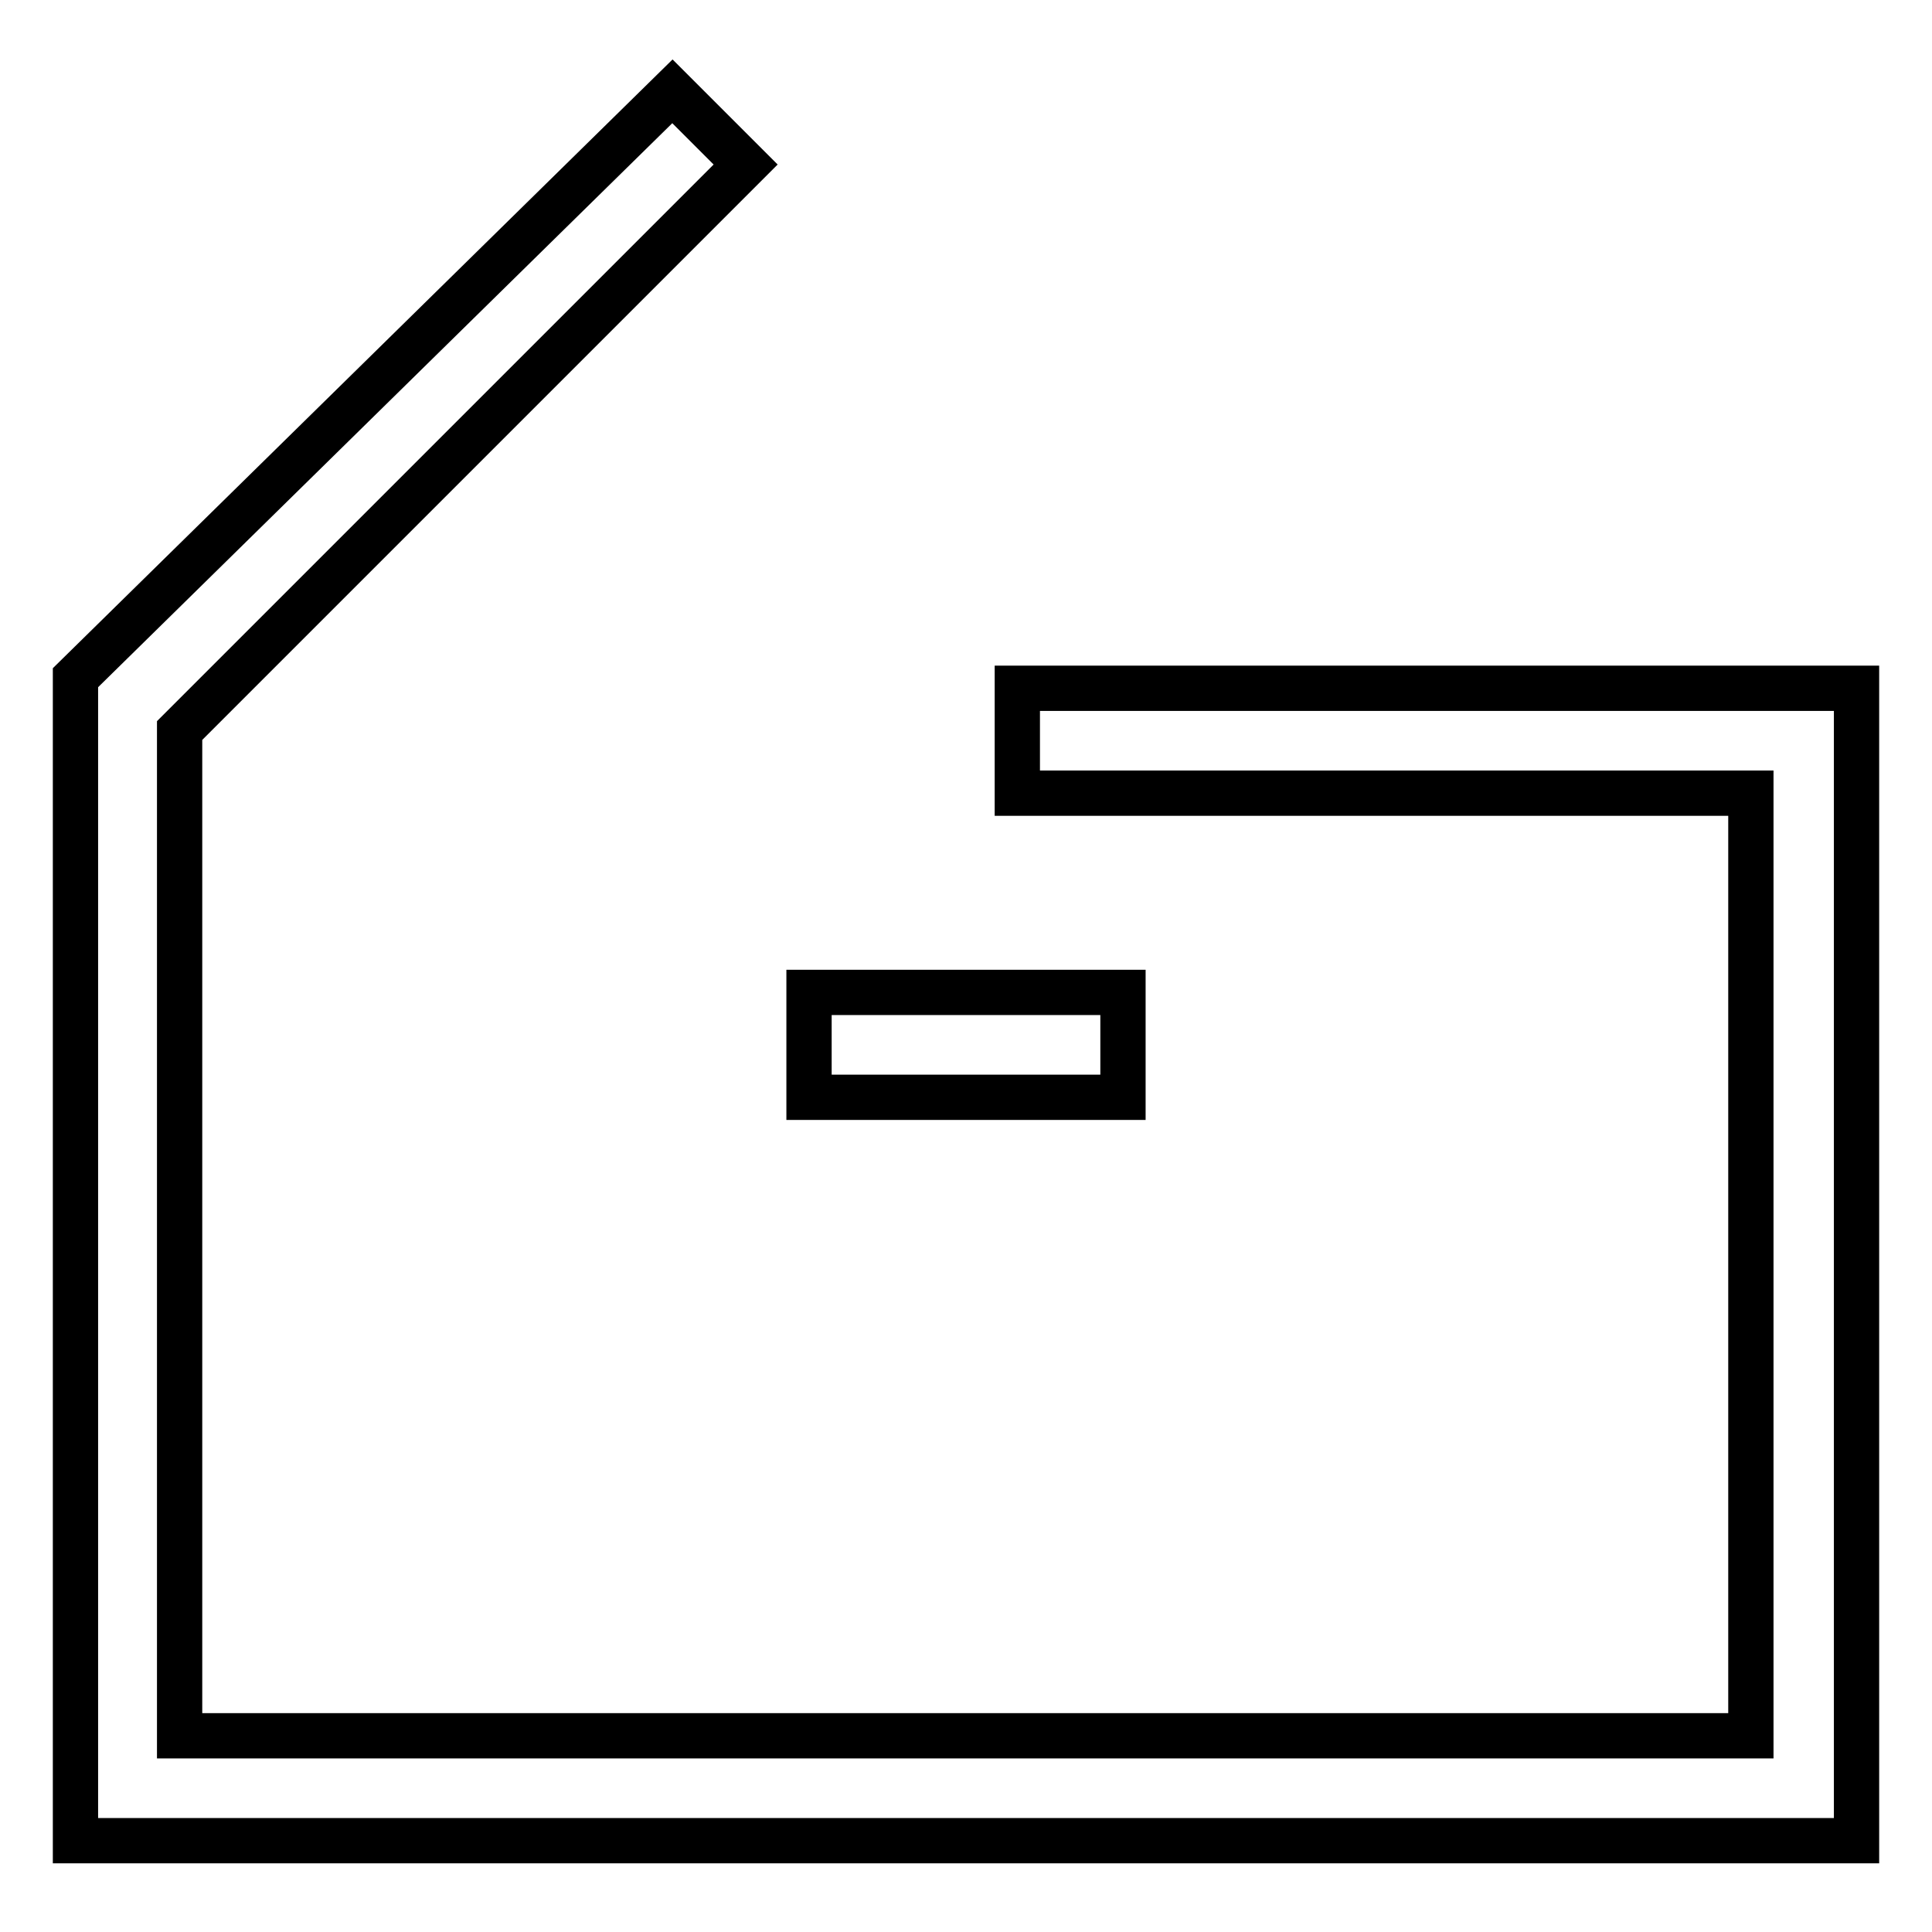 <?xml version="1.0" encoding="utf-8"?>
<!-- Svg Vector Icons : http://www.onlinewebfonts.com/icon -->
<!DOCTYPE svg PUBLIC "-//W3C//DTD SVG 1.1//EN" "http://www.w3.org/Graphics/SVG/1.1/DTD/svg11.dtd">
<svg version="1.1" xmlns="http://www.w3.org/2000/svg" xmlns:xlink="http://www.w3.org/1999/xlink" x="0px" y="0px" viewBox="0 0 256 256" enable-background="new 0 0 256 256" xml:space="preserve">
<g> <path stroke-width="6" fill-opacity="0" stroke="#000000"  d="M10,89.8l79.1-77.7l9.7,9.7l-75,75V230h208.2V105.1h-97.2V91.2H246v152.7H10V89.8z M107.2,131.5h41.6v13.9 h-41.6V131.5z"/></g>
</svg>